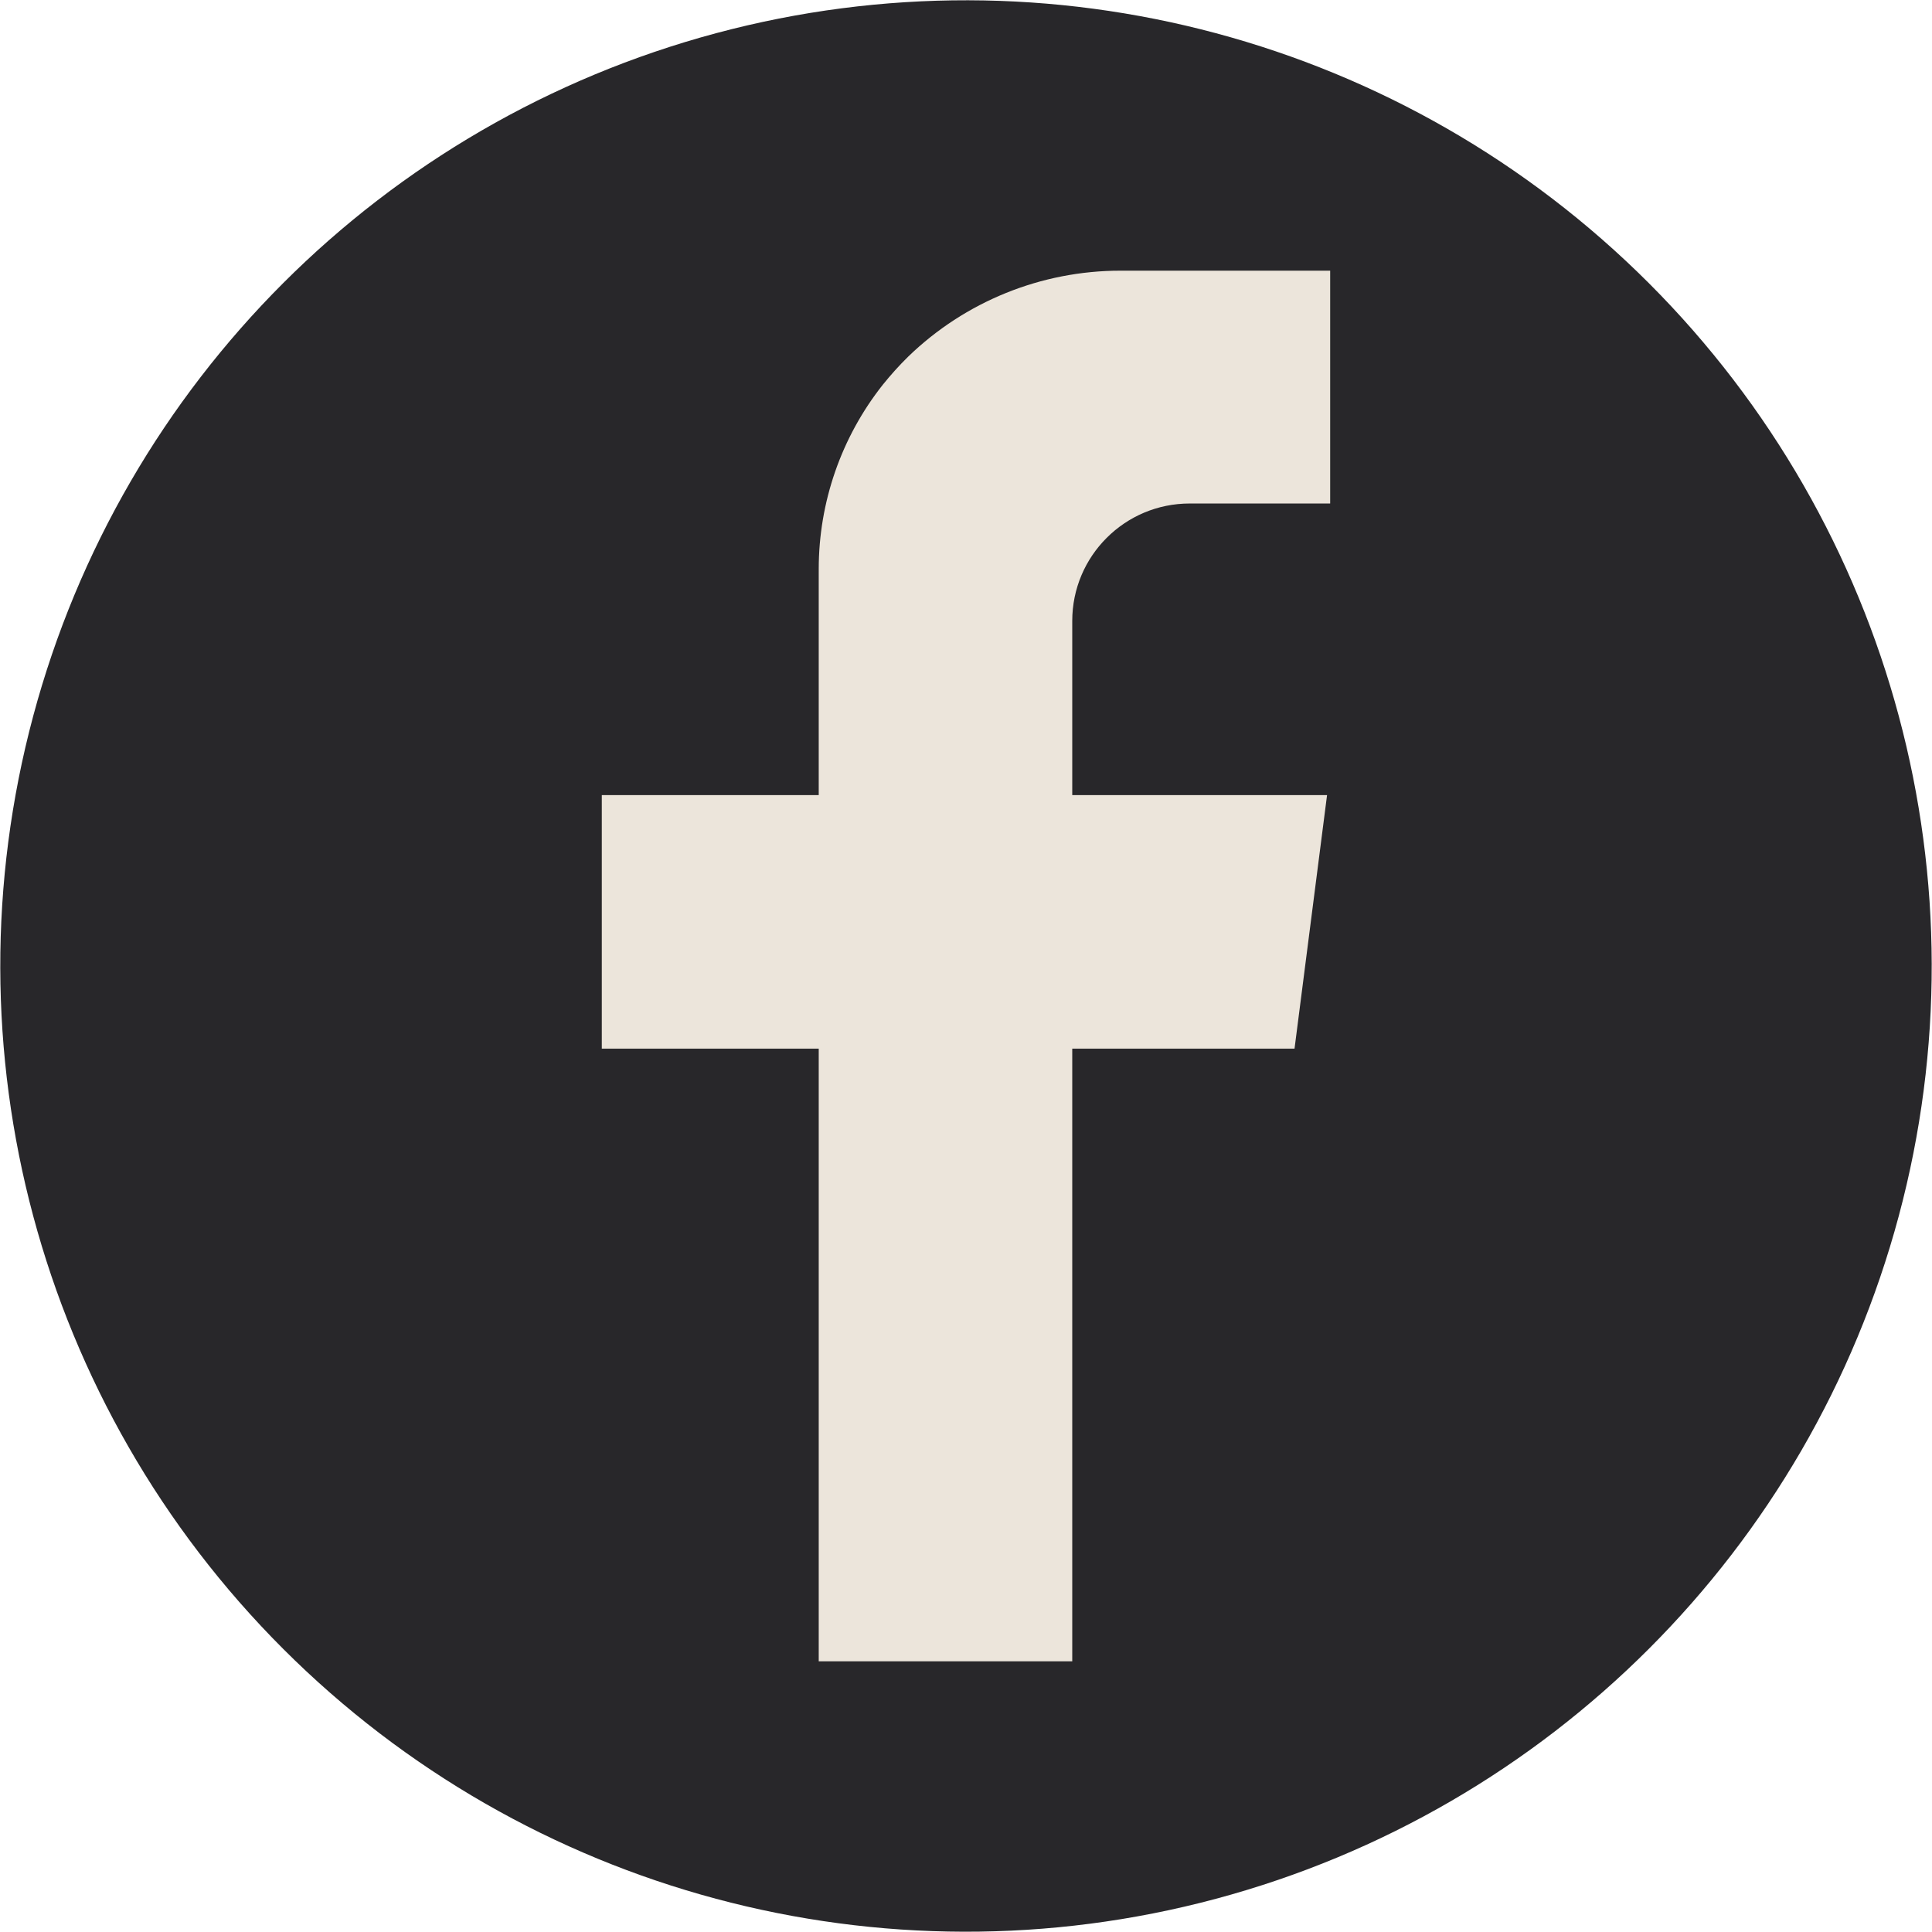 <?xml version="1.0" encoding="UTF-8"?>
<!DOCTYPE svg PUBLIC "-//W3C//DTD SVG 1.1//EN" "http://www.w3.org/Graphics/SVG/1.1/DTD/svg11.dtd">
<!-- Creator: CorelDRAW -->
<svg xmlns="http://www.w3.org/2000/svg" xml:space="preserve" width="3.934in" height="3.934in" version="1.1" style="shape-rendering:geometricPrecision; text-rendering:geometricPrecision; image-rendering:optimizeQuality; fill-rule:evenodd; clip-rule:evenodd"
viewBox="0 0 2265.09 2265.09"
 xmlns:xlink="http://www.w3.org/1999/xlink"
 xmlns:xodm="http://www.corel.com/coreldraw/odm/2003">
 <defs>
  <style type="text/css">
   <![CDATA[
    .fil0 {fill:#28272A;fill-rule:nonzero}
    .fil1 {fill:#ECE5DB;fill-rule:nonzero}
   ]]>
  </style>
 </defs>
 <g id="Layer_x0020_1">
  <circle class="fil0" transform="matrix(1.483 -1.483 1.483 1.483 1132.54 1132.54)" r="539.84"/>
  <polygon class="fil1" points="1555.85,932.21 705.56,932.21 705.56,1229.44 1517.72,1229.44 "/>
  <path class="fil1" d="M959.88 670.47l0 1277.26 297.23 0 0 -1219.75c0,-76.02 61.65,-137.67 137.67,-137.67l164.72 0 0 -272.94 -242.99 0c-0.97,-0.02 -2.01,-0.02 -2.97,-0.02 -92.79,0 -182.05,36.18 -248.69,100.69 -10.54,10.31 -20.55,21.48 -29.81,32.98 -48.66,61.49 -75.16,137.68 -75.16,216.13 0,1.07 0,2.25 0,3.32l0.01 -0z"/>
 </g>
</svg>
